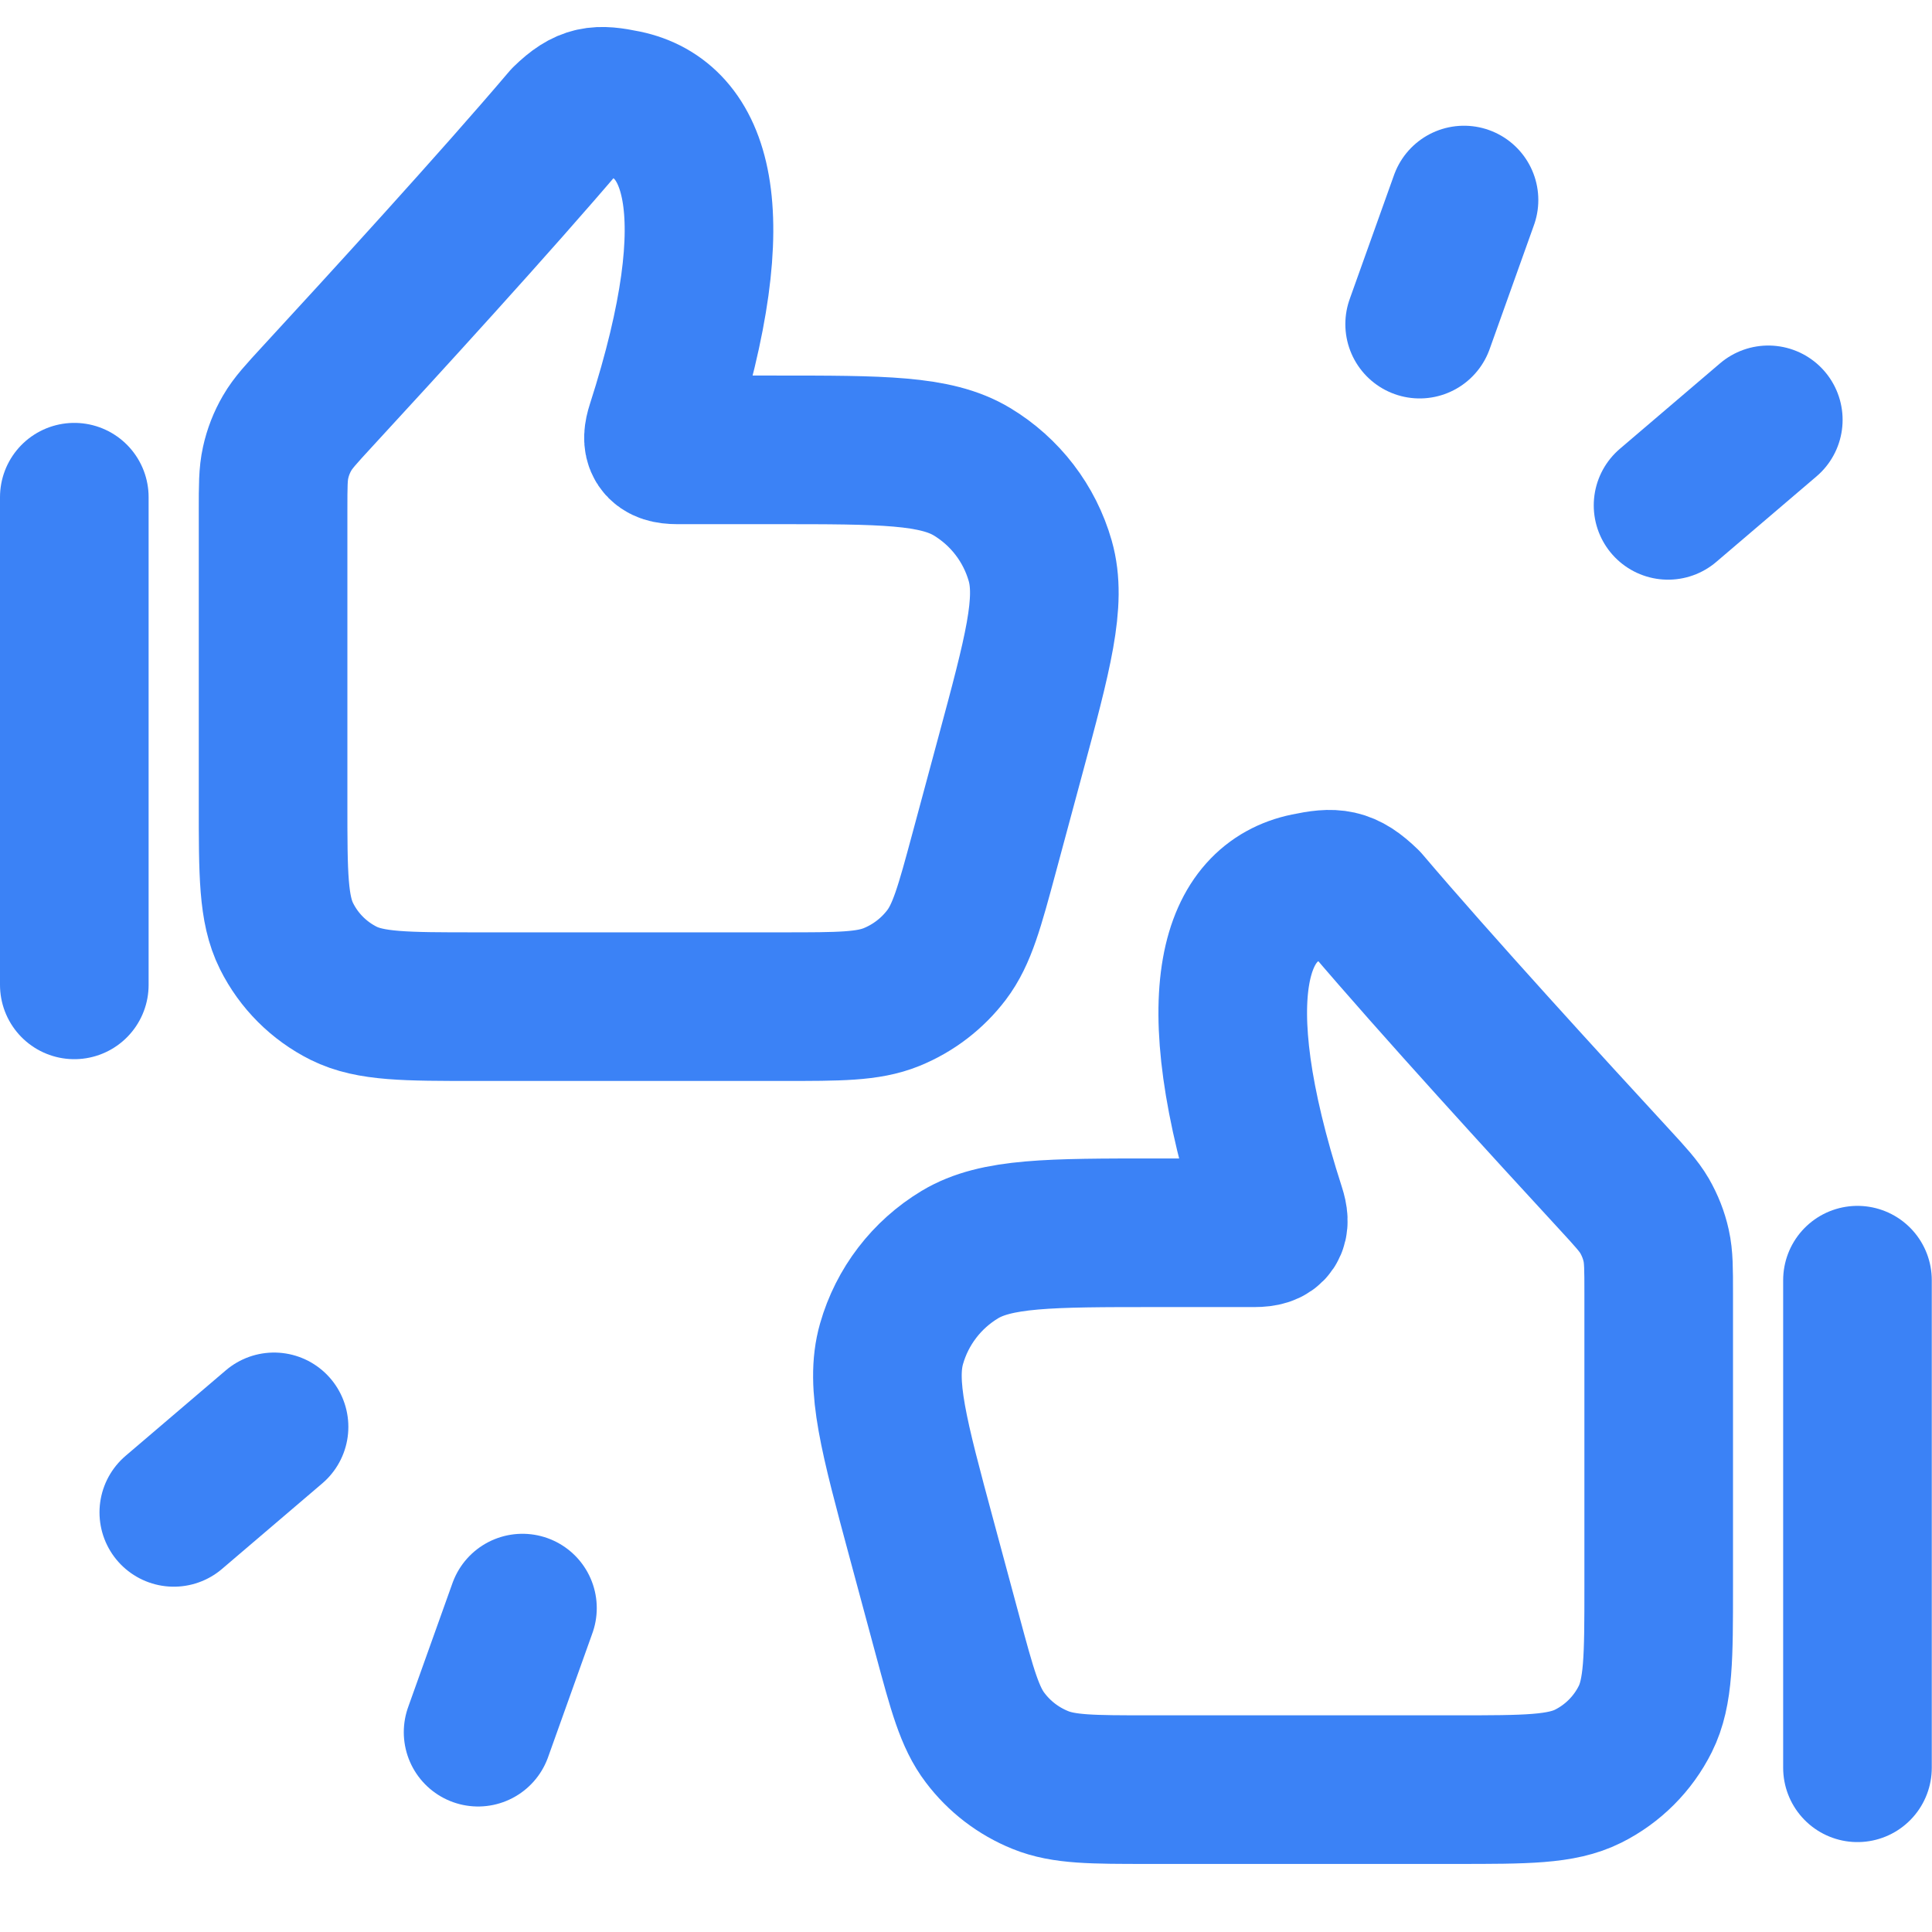 <?xml version="1.0" encoding="UTF-8"?>
<svg xmlns="http://www.w3.org/2000/svg" width="26" height="26" viewBox="0 0 26 26" fill="none">
  <path d="M8.891 5.742C9.844 2.779 9.355 1.599 8.409 1.404C8.048 1.33 7.898 1.334 7.612 1.612C6.687 2.703 5.125 4.41 4.273 5.334C4.053 5.573 3.943 5.692 3.865 5.827C3.792 5.952 3.74 6.085 3.709 6.227C3.675 6.379 3.675 6.54 3.675 6.863V10.819C3.675 11.764 3.675 12.236 3.856 12.598C4.022 12.931 4.291 13.2 4.624 13.367C4.986 13.547 5.459 13.547 6.404 13.547H10.537C11.298 13.547 11.679 13.547 11.998 13.418C12.291 13.299 12.548 13.102 12.739 12.85C12.947 12.575 13.047 12.208 13.245 11.473L13.594 10.178C13.968 8.791 14.155 8.097 13.999 7.548C13.856 7.046 13.527 6.617 13.08 6.348C12.591 6.054 11.872 6.054 10.435 6.054H9.115C8.868 6.054 8.821 5.959 8.891 5.742Z" stroke="#3B82F6" stroke-width="2" stroke-linecap="round" stroke-linejoin="round"></path>
  <path d="M17.106 16.279C16.152 13.315 16.642 12.135 17.588 11.941C17.949 11.866 18.099 11.87 18.385 12.149C19.31 13.239 20.872 14.946 21.724 15.87C21.944 16.109 22.054 16.229 22.132 16.363C22.204 16.489 22.257 16.622 22.288 16.763C22.322 16.915 22.322 17.077 22.322 17.4V21.355C22.322 22.3 22.322 22.773 22.141 23.135C21.975 23.467 21.705 23.737 21.373 23.903C21.011 24.084 20.538 24.084 19.593 24.084H15.46C14.699 24.084 14.318 24.084 13.999 23.954C13.705 23.835 13.449 23.639 13.258 23.386C13.049 23.112 12.95 22.744 12.752 22.01L12.403 20.715C12.029 19.327 11.841 18.633 11.998 18.084C12.141 17.582 12.47 17.153 12.917 16.884C13.406 16.59 14.125 16.59 15.562 16.59H16.882C17.129 16.59 17.176 16.495 17.106 16.279Z" stroke="#3B82F6" stroke-width="2" stroke-linecap="round" stroke-linejoin="round"></path>
  <path d="M1 13.254V6.691" stroke="#3B82F6" stroke-width="2" stroke-linecap="round" stroke-linejoin="round"></path>
  <path d="M24.997 23.79V17.228" stroke="#3B82F6" stroke-width="2" stroke-linecap="round" stroke-linejoin="round"></path>
  <path d="M22.448 6.801L23.797 5.65" stroke="#3B82F6" stroke-width="2" stroke-linecap="round" stroke-linejoin="round"></path>
  <path d="M3.688 19.202L2.339 20.353" stroke="#3B82F6" stroke-width="2" stroke-linecap="round" stroke-linejoin="round"></path>
  <path d="M19.105 4.362L19.702 2.692" stroke="#3B82F6" stroke-width="2" stroke-linecap="round" stroke-linejoin="round"></path>
  <path d="M7.031 21.641L6.434 23.311" stroke="#3B82F6" stroke-width="2" stroke-linecap="round" stroke-linejoin="round"></path>
</svg>
